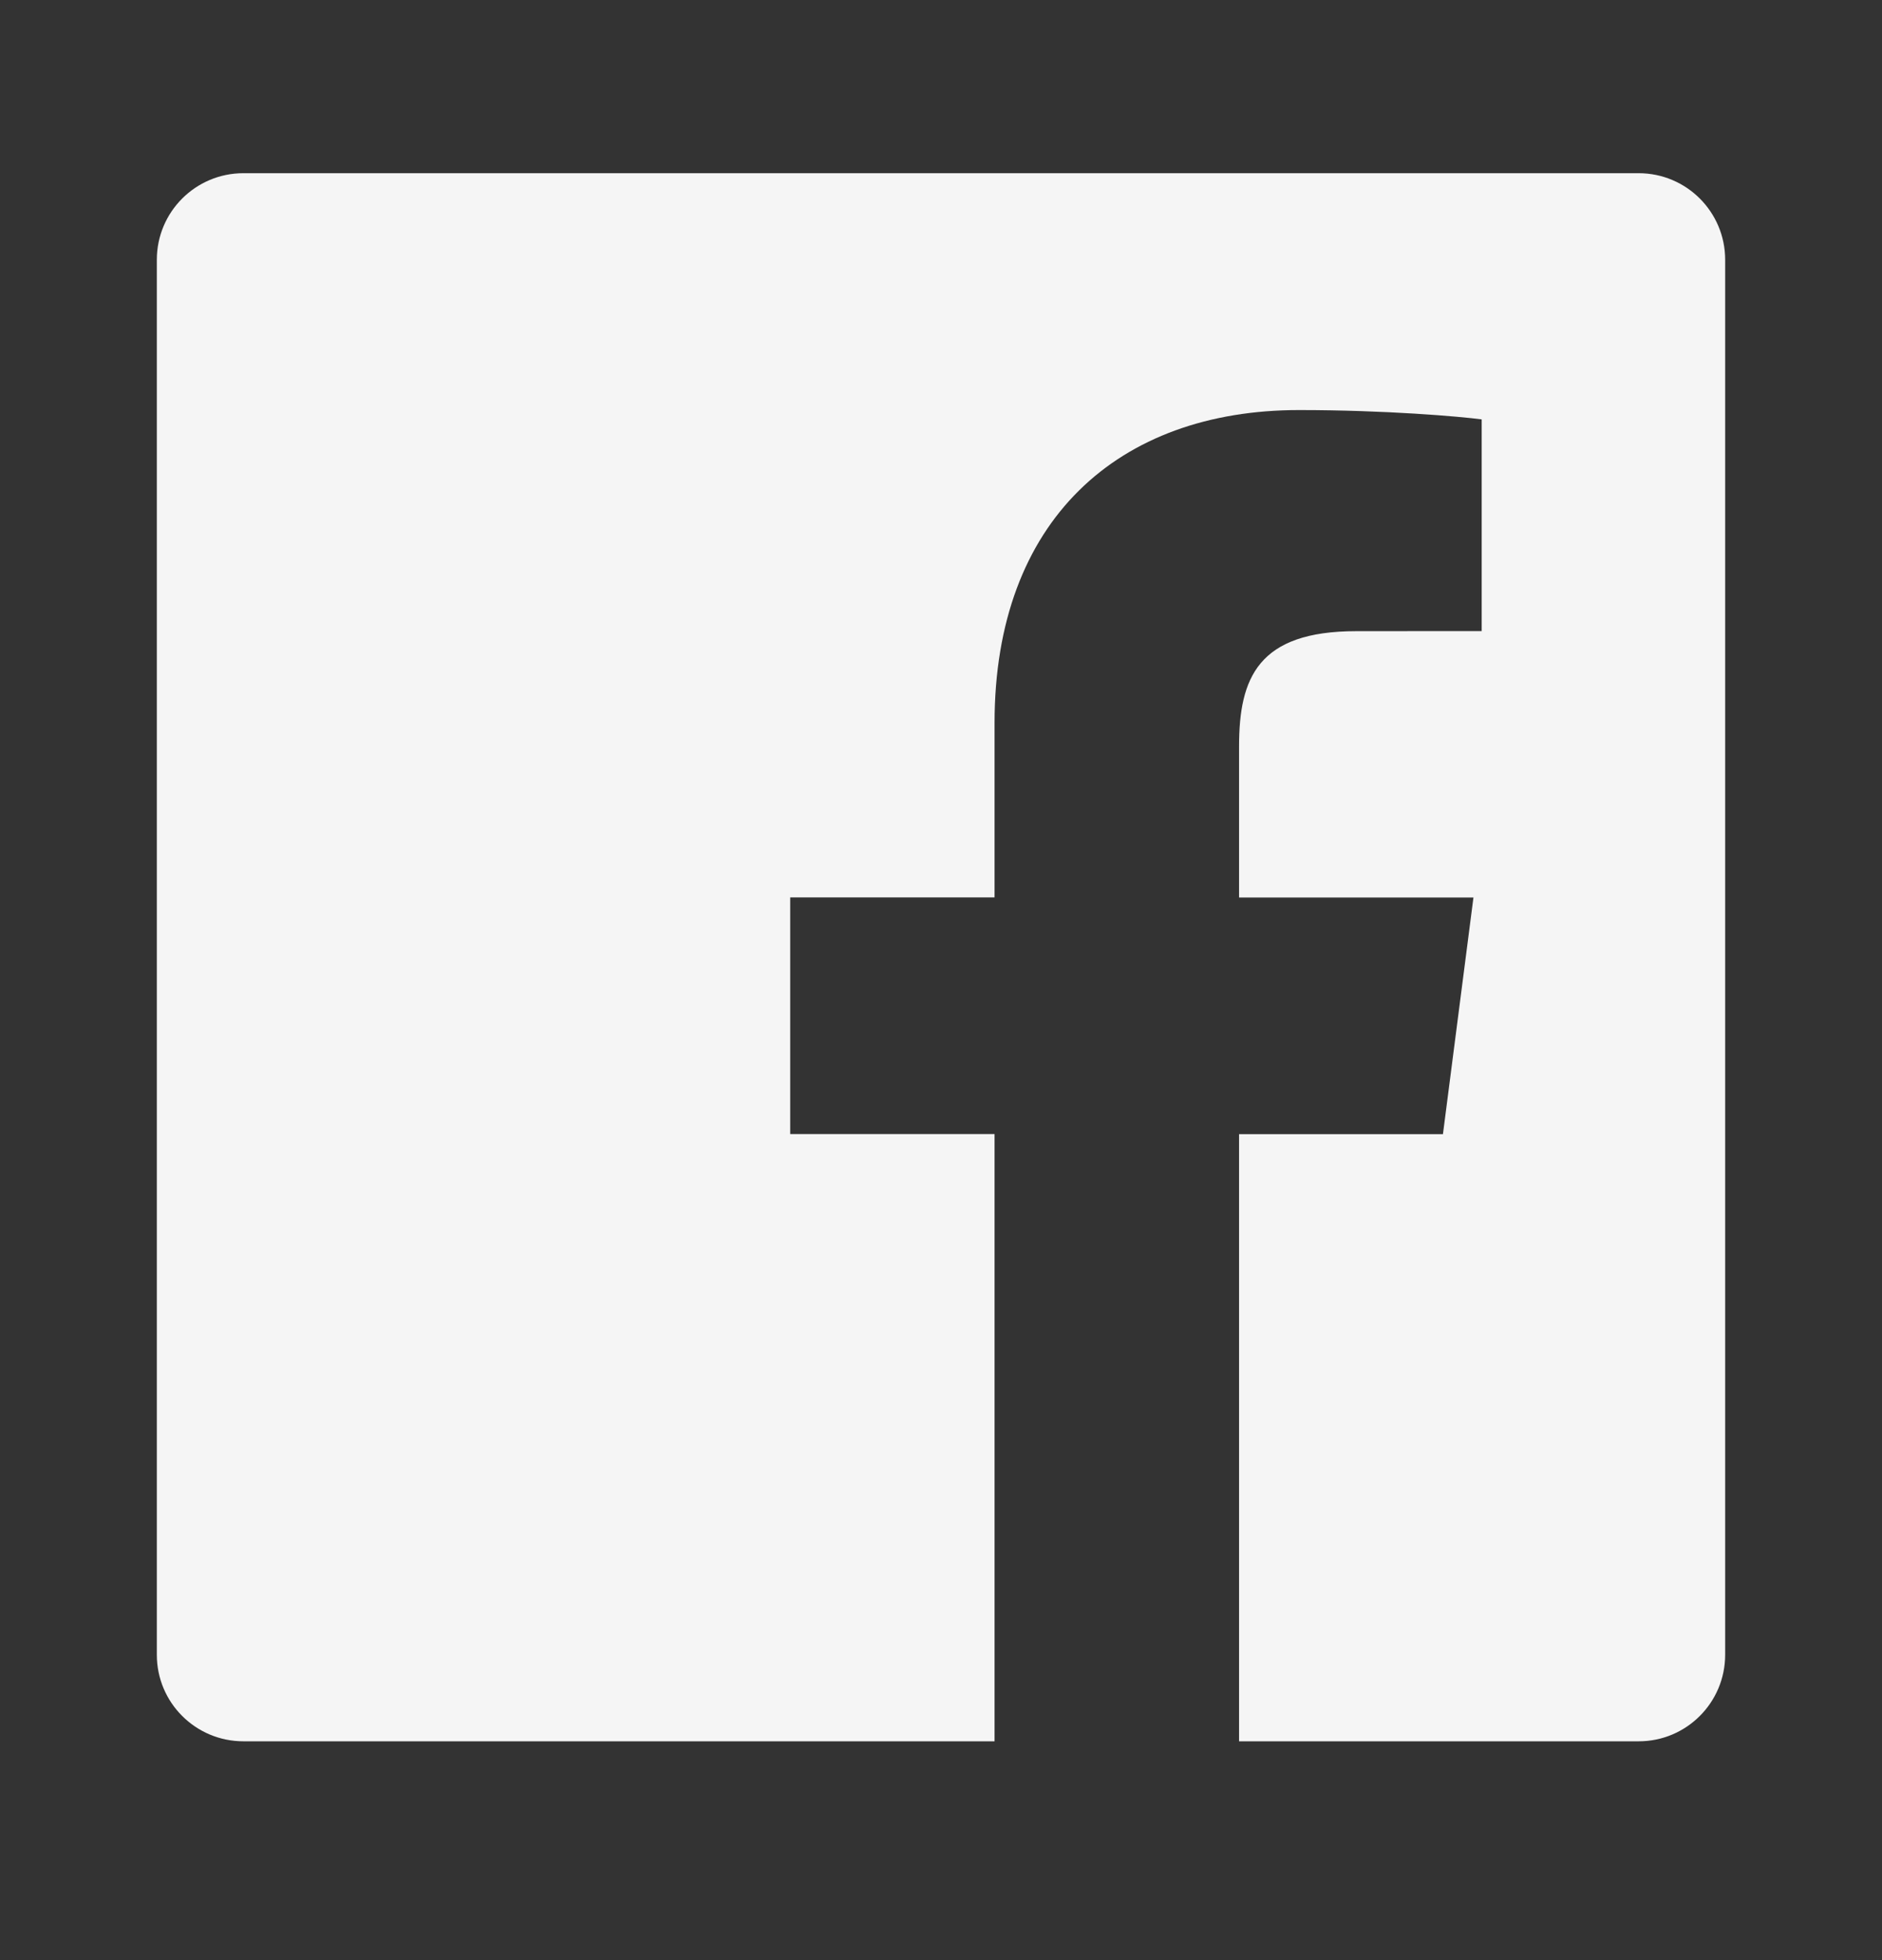 <svg width="24" height="25" viewBox="0 0 24 25" fill="none" xmlns="http://www.w3.org/2000/svg">
<rect x="0" y="0" width="24" height="25" fill="#333333" stroke="none"/>
<path d="M20.896 2.209H3.104C2.494 2.209 2 2.703 2 3.313V21.106C2 21.715 2.494 22.209 3.104 22.209H12.683V14.464H10.077V11.446H12.683V9.22C12.683 6.636 14.261 5.23 16.566 5.23C17.67 5.23 18.618 5.312 18.895 5.349V8.049L17.297 8.05C16.043 8.05 15.801 8.646 15.801 9.519V11.447H18.79L18.401 14.465H15.801V22.209H20.898C21.506 22.209 22 21.715 22 21.105V3.313C22 2.703 21.506 2.209 20.896 2.209Z" fill="#F5F5F5"/>
</svg>

